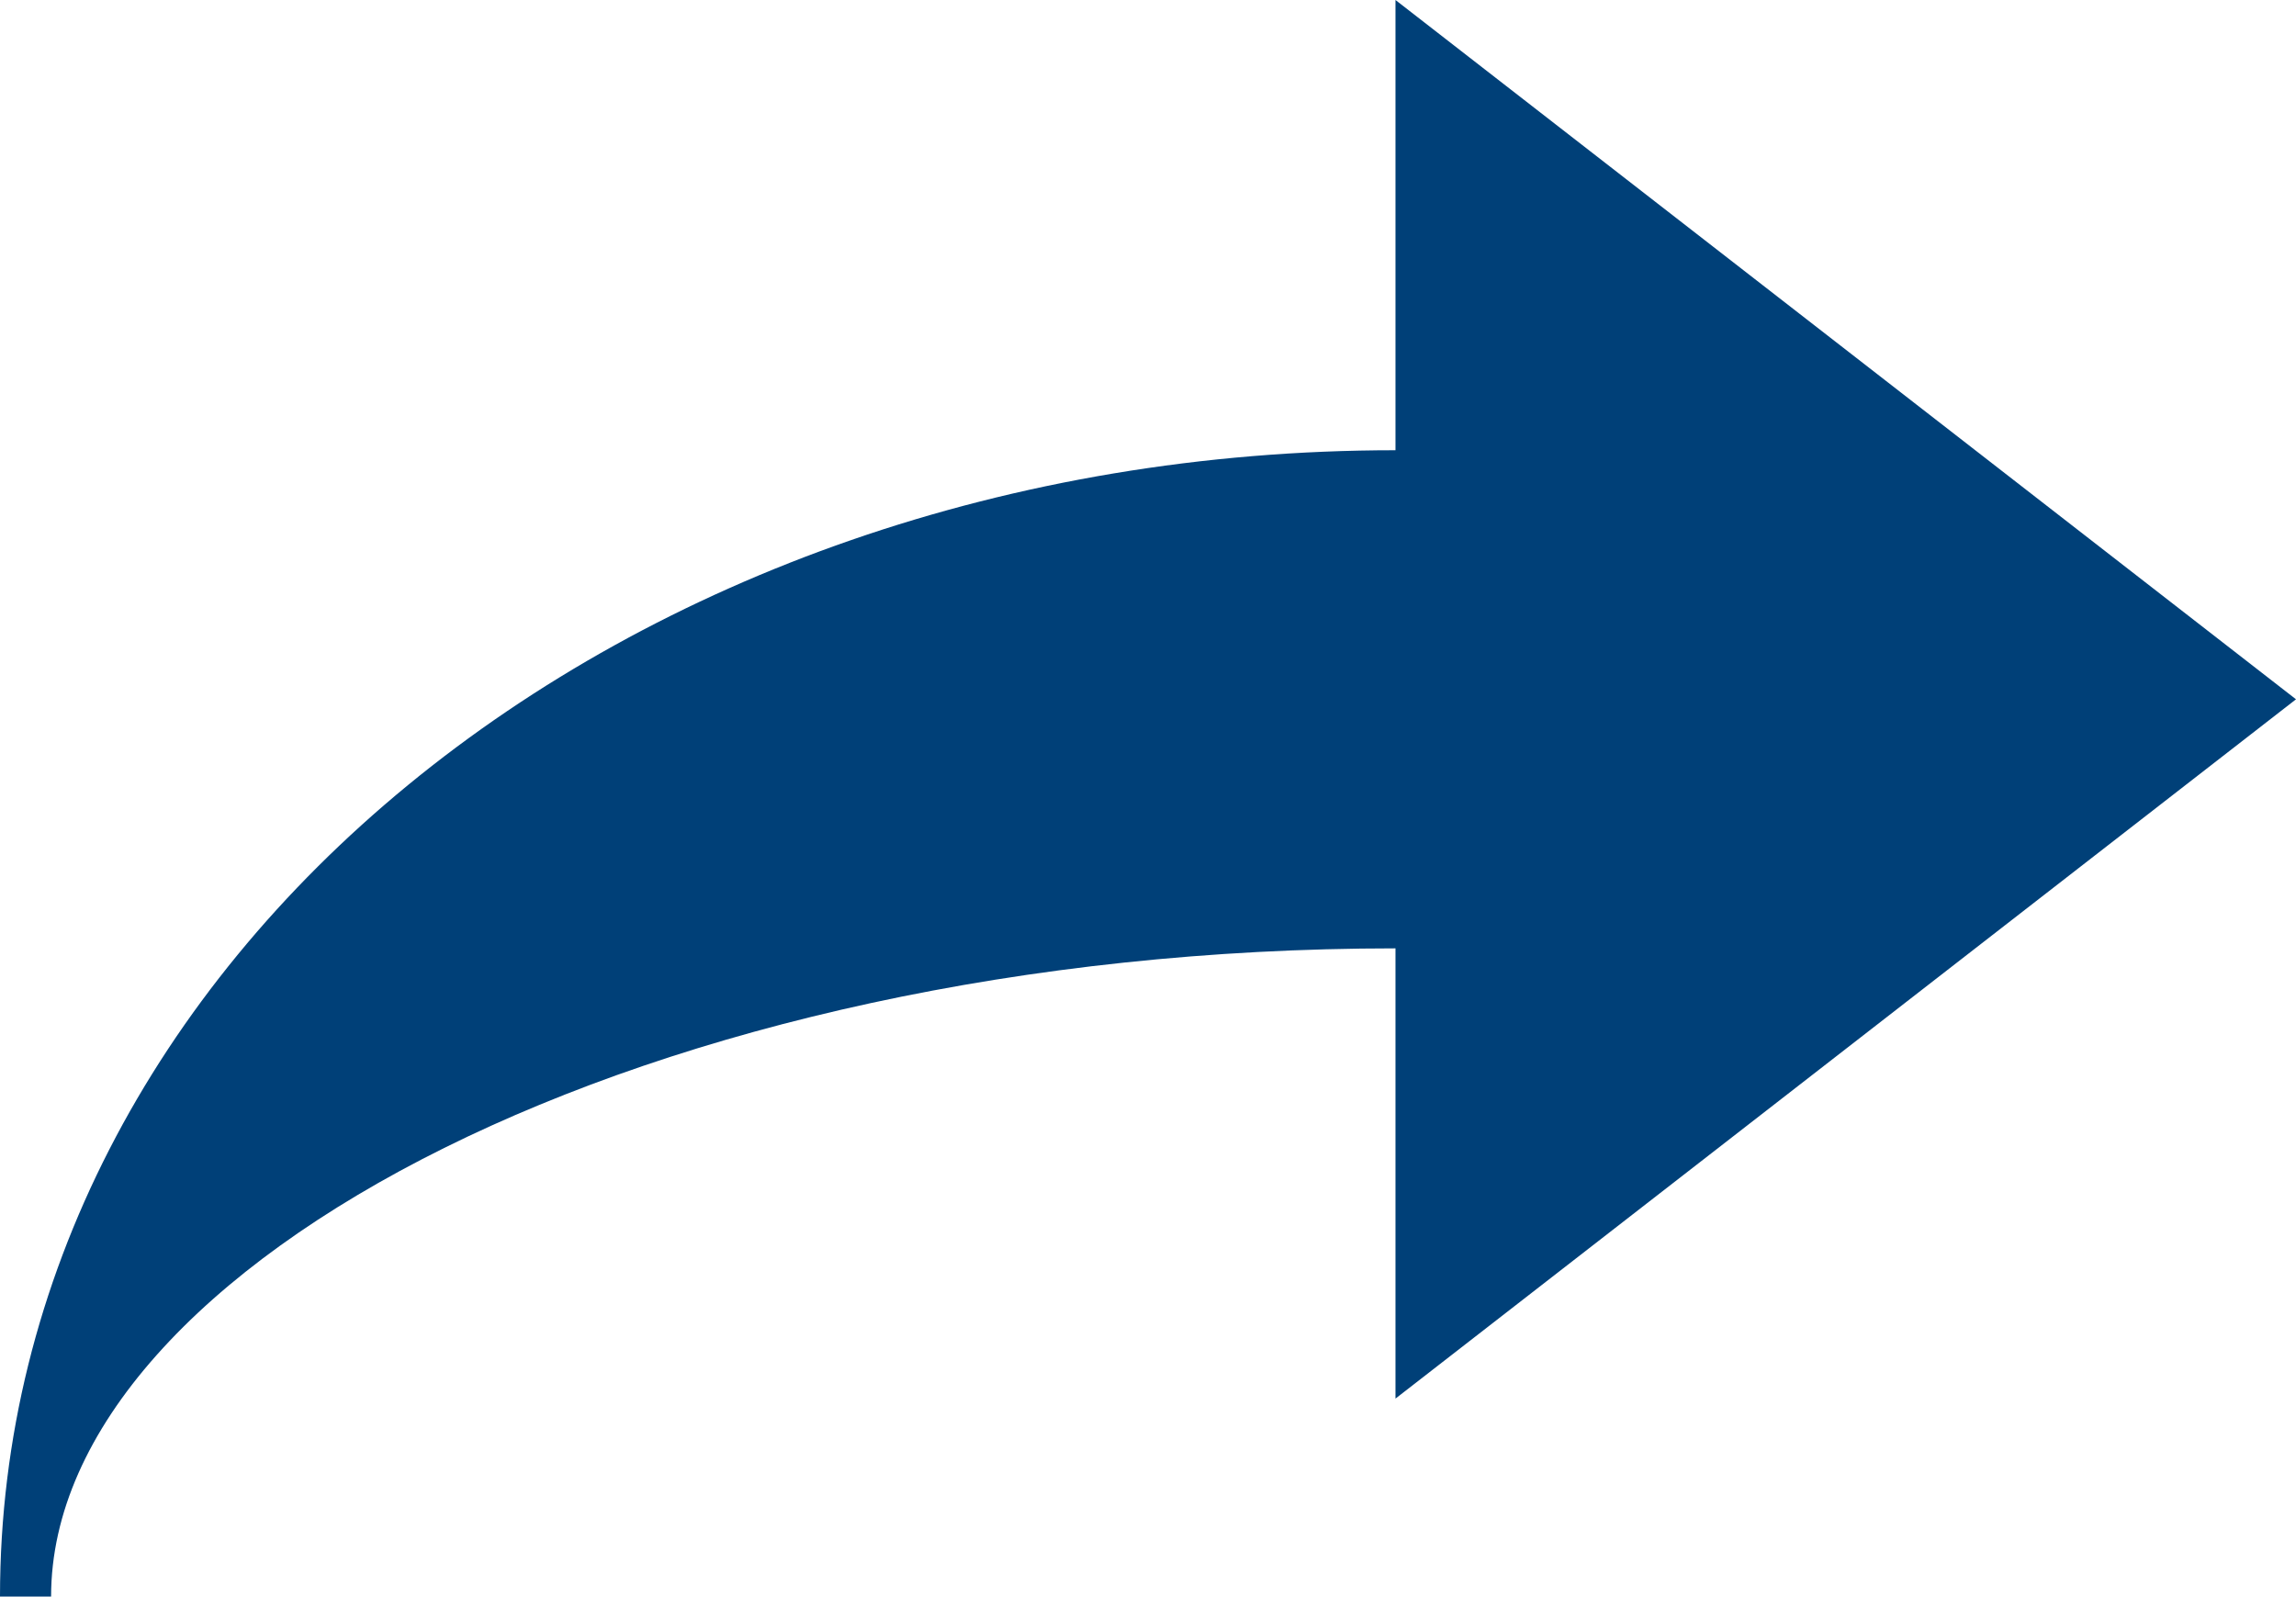 <?xml version="1.0" encoding="utf-8"?>
<!-- Generator: Adobe Illustrator 24.0.1, SVG Export Plug-In . SVG Version: 6.00 Build 0)  -->
<svg version="1.1" id="Layer_1" xmlns="http://www.w3.org/2000/svg" xmlns:xlink="http://www.w3.org/1999/xlink" x="0px" y="0px"
	 viewBox="0 0 71.9 50" style="enable-background:new 0 0 71.9 50;" xml:space="preserve">
<style type="text/css">
	.st0{fill:#004078;}
</style>
<path class="st0" d="M0,50h1.6c0-10.4,18.8-20.3,42.1-20.3v14.1l28.2-21.9L43.7,0v14.1C19.5,14.1,0,30.1,0,50z"/>
</svg>
